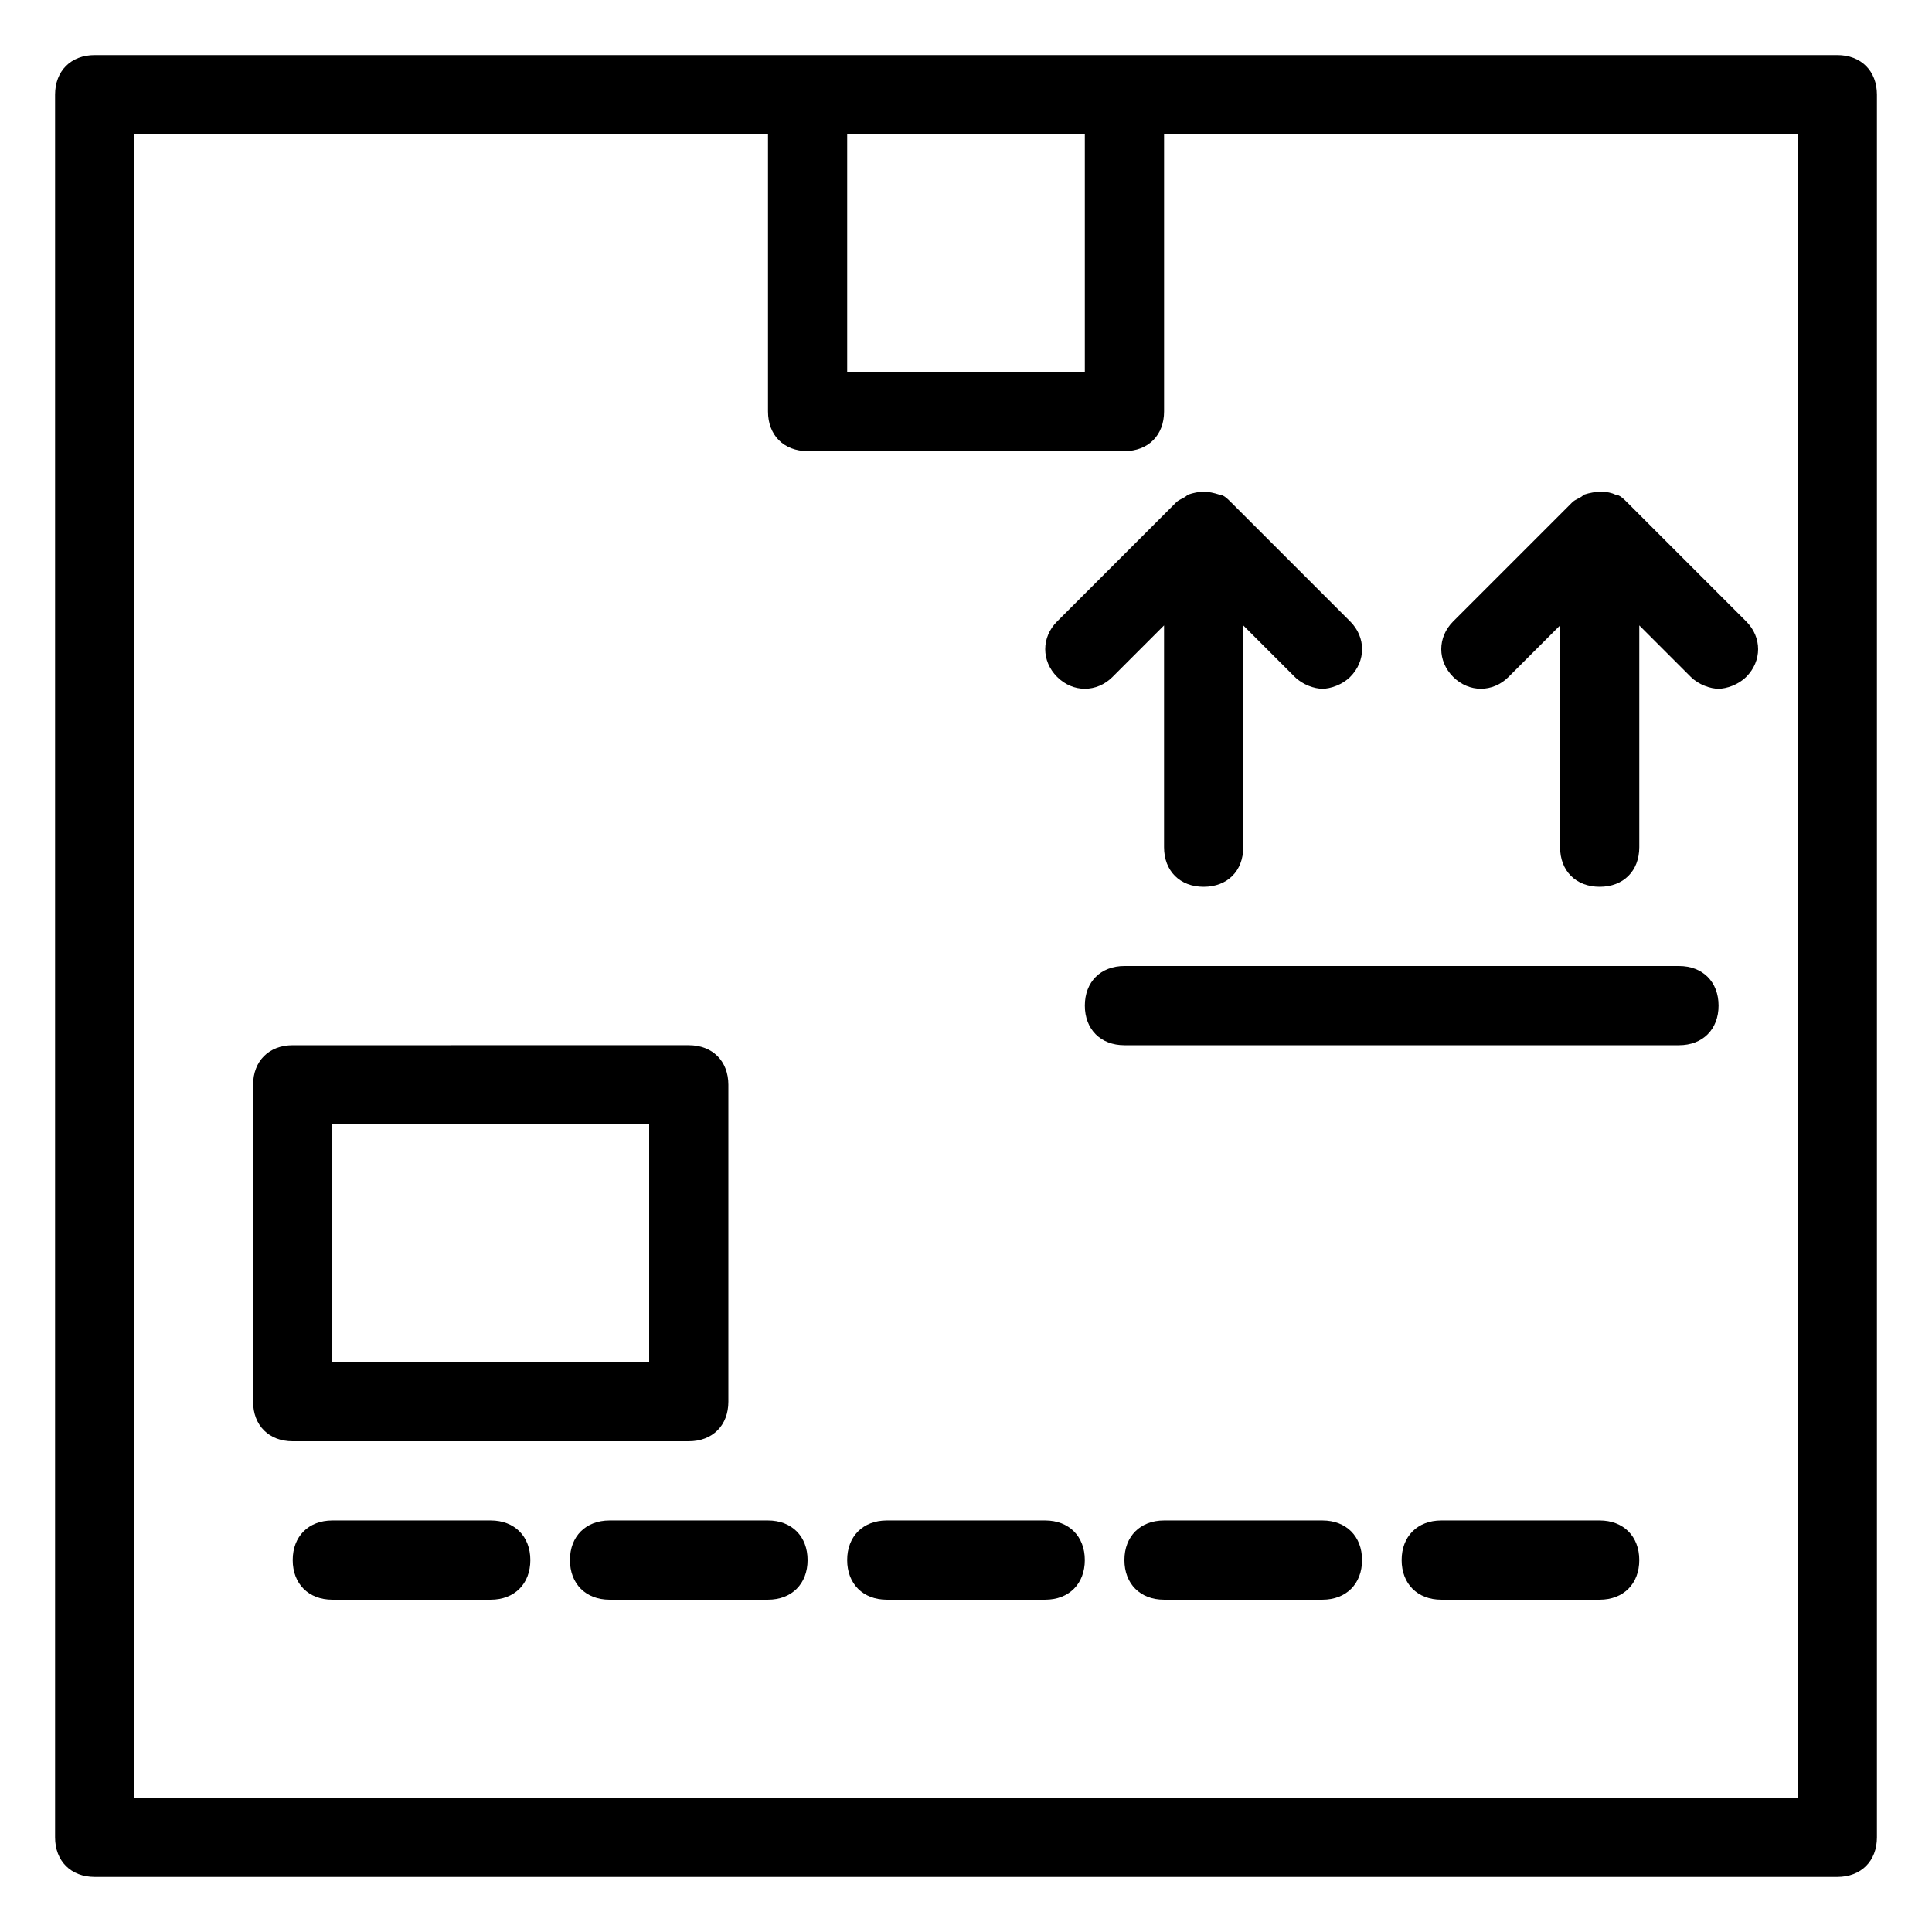 <?xml version="1.0" encoding="UTF-8"?>
<!-- Uploaded to: ICON Repo, www.iconrepo.com, Generator: ICON Repo Mixer Tools -->
<svg fill="#000000" width="800px" height="800px" version="1.1" viewBox="144 144 512 512" xmlns="http://www.w3.org/2000/svg">
 <g>
  <path d="m630.91 158.59h-461.82c-6.297 0-10.496 4.199-10.496 10.496v461.82c0 6.297 4.199 10.496 10.496 10.496h461.82c6.297 0 10.496-4.199 10.496-10.496v-461.82c0-6.297-4.199-10.496-10.496-10.496zm-199.42 20.992v62.977h-62.977v-62.977zm188.93 440.83h-440.83v-440.83h167.94v73.473c0 6.297 4.199 10.496 10.496 10.496h83.969c6.297 0 10.496-4.199 10.496-10.496v-73.473h167.94z"/>
  <path d="m274.05 546.94h-41.984c-6.297 0-10.496 4.199-10.496 10.496s4.199 10.496 10.496 10.496h41.984c6.297 0 10.496-4.199 10.496-10.496s-4.199-10.496-10.496-10.496z"/>
  <path d="m347.52 546.94h-41.984c-6.297 0-10.496 4.199-10.496 10.496s4.199 10.496 10.496 10.496h41.984c6.297 0 10.496-4.199 10.496-10.496s-4.199-10.496-10.496-10.496z"/>
  <path d="m420.99 546.94h-41.984c-6.297 0-10.496 4.199-10.496 10.496s4.199 10.496 10.496 10.496h41.984c6.297 0 10.496-4.199 10.496-10.496s-4.199-10.496-10.496-10.496z"/>
  <path d="m494.46 546.94h-41.984c-6.297 0-10.496 4.199-10.496 10.496s4.199 10.496 10.496 10.496h41.984c6.297 0 10.496-4.199 10.496-10.496s-4.195-10.496-10.496-10.496z"/>
  <path d="m567.93 546.94h-41.984c-6.297 0-10.496 4.199-10.496 10.496s4.199 10.496 10.496 10.496h41.984c6.297 0 10.496-4.199 10.496-10.496s-4.195-10.496-10.496-10.496z"/>
  <path d="m458.78 275.1c-1.051 1.051-2.098 1.051-3.148 2.098l-31.488 31.488c-4.199 4.199-4.199 10.496 0 14.695 4.199 4.199 10.496 4.199 14.695 0l13.645-13.645v58.777c0 6.297 4.199 10.496 10.496 10.496 6.297 0 10.496-4.199 10.496-10.496v-58.777l13.645 13.645c2.098 2.098 5.246 3.148 7.348 3.148 2.098 0 5.246-1.051 7.348-3.148 4.199-4.199 4.199-10.496 0-14.695l-31.488-31.488c-1.051-1.051-2.098-2.098-3.148-2.098-3.152-1.051-5.25-1.051-8.398 0z"/>
  <path d="m543.79 323.38 13.645-13.645v58.777c0 6.297 4.199 10.496 10.496 10.496s10.496-4.199 10.496-10.496v-58.777l13.645 13.645c2.098 2.098 5.246 3.148 7.348 3.148 2.098 0 5.246-1.051 7.348-3.148 4.199-4.199 4.199-10.496 0-14.695l-31.488-31.488c-1.051-1.051-2.098-2.098-3.148-2.098-2.098-1.051-5.246-1.051-8.398 0-1.051 1.051-2.098 1.051-3.148 2.098l-31.488 31.488c-4.199 4.199-4.199 10.496 0 14.695 4.199 4.195 10.5 4.195 14.695 0z"/>
  <path d="m588.93 400h-146.94c-6.297 0-10.496 4.199-10.496 10.496s4.199 10.496 10.496 10.496h146.95c6.297 0 10.496-4.199 10.496-10.496-0.004-6.301-4.199-10.496-10.5-10.496z"/>
  <path d="m326.53 525.95c6.297 0 10.496-4.199 10.496-10.496v-83.969c0-6.297-4.199-10.496-10.496-10.496l-104.96 0.004c-6.297 0-10.496 4.199-10.496 10.496v83.969c0 6.297 4.199 10.496 10.496 10.496zm-94.465-83.965h83.969v62.977l-83.969-0.004z"/>
 </g>
</svg>
